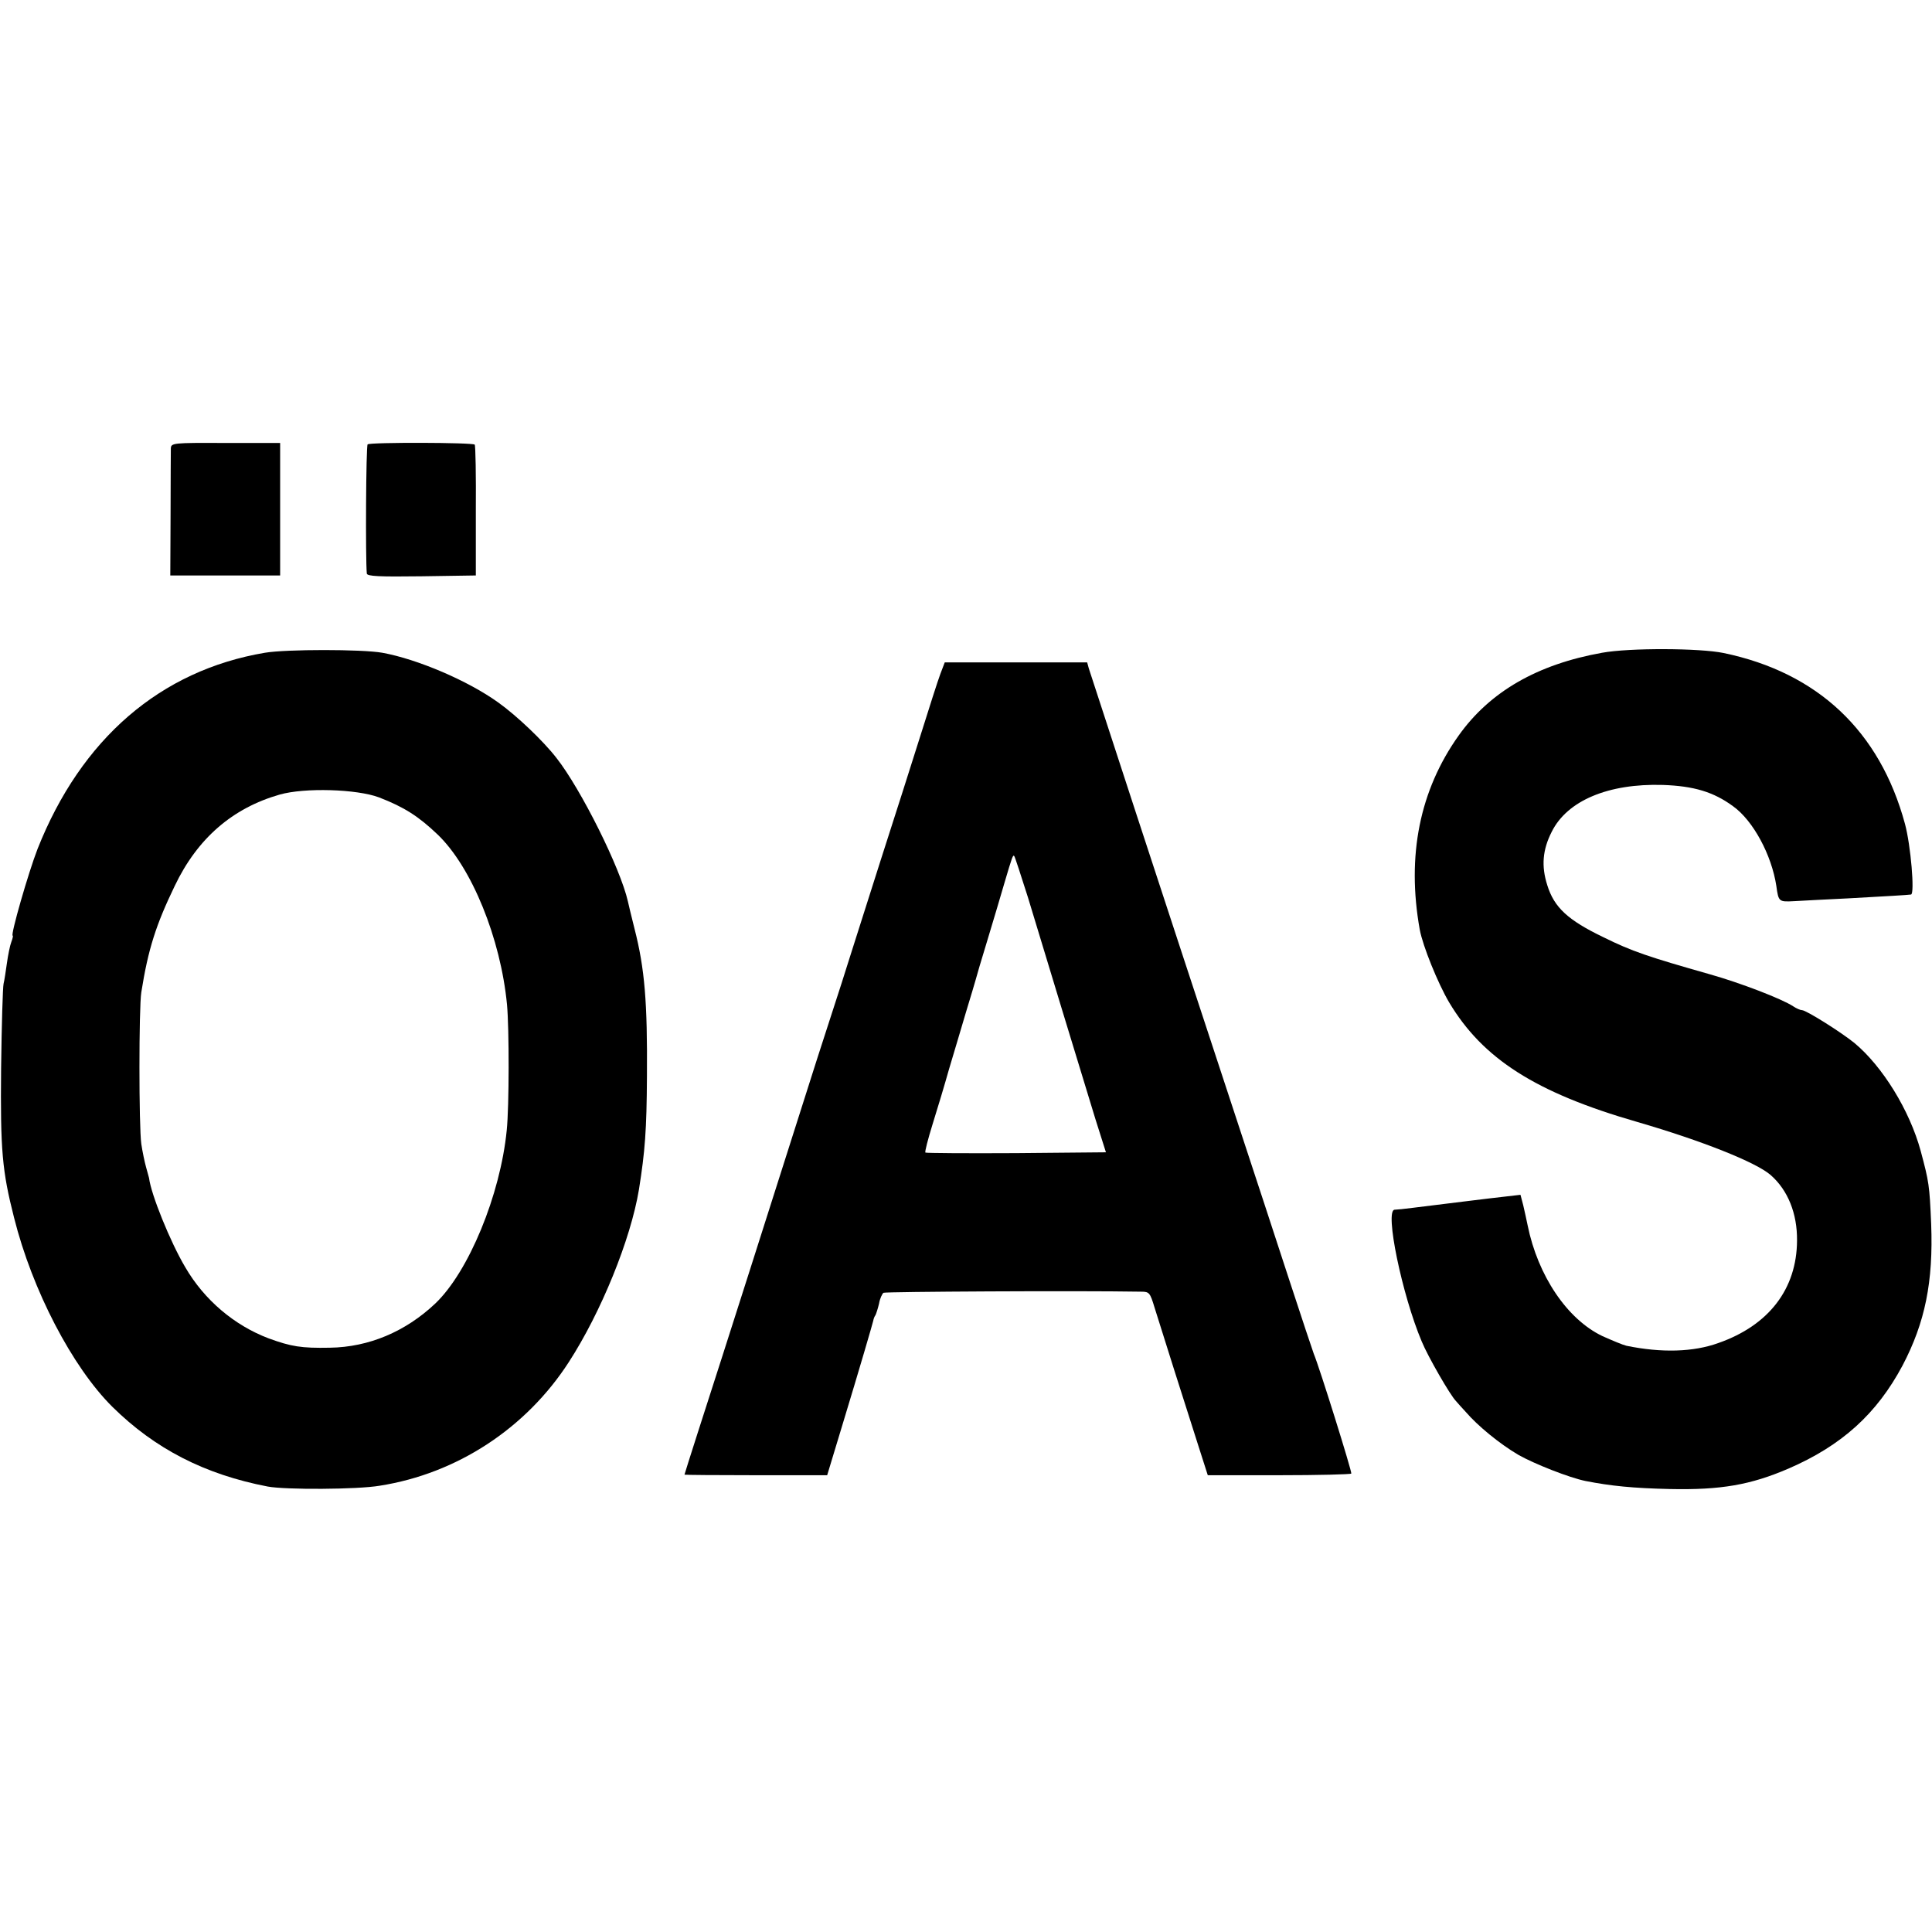 <?xml version="1.0" standalone="no"?>
<!DOCTYPE svg PUBLIC "-//W3C//DTD SVG 20010904//EN"
 "http://www.w3.org/TR/2001/REC-SVG-20010904/DTD/svg10.dtd">
<svg version="1.0" xmlns="http://www.w3.org/2000/svg"
 width="700pt" height="700pt" viewBox="0 0 700 700"
 preserveAspectRatio="xMidYMid meet">
<g transform="translate(0,700) scale(0.1,-0.1)"
fill="#000000" stroke="none">
<path d="M619 5375 c0 -11 -1 -119 -1 -240 l-1 -220 199 0 199 0 0 240 0 240
-198 0 c-192 1 -197 0 -198 -20z"/>
<path d="M1332 5390 c-6 -4 -8 -415 -3 -468 1 -10 44 -12 198 -10 l197 3 0
233 c1 129 -1 237 -4 241 -6 8 -378 9 -388 1z"/>
<path d="M960 4635 c-379 -64 -666 -312 -824 -711 -33 -85 -99 -314 -90 -314
2 0 0 -10 -5 -23 -5 -13 -12 -48 -16 -77 -4 -29 -9 -62 -12 -74 -3 -12 -7
-149 -9 -306 -3 -299 4 -373 47 -542 66 -263 211 -541 356 -685 154 -152 334
-245 563 -289 64 -12 324 -11 406 3 280 44 530 208 685 448 117 181 224 444
254 625 22 138 28 216 29 410 2 268 -8 391 -45 535 -11 44 -22 89 -24 99 -27
120 -170 407 -259 520 -48 62 -145 154 -211 201 -110 79 -293 157 -420 180
-74 13 -347 13 -425 0z m413 -524 c91 -35 144 -69 213 -135 123 -118 228 -376
251 -616 8 -87 8 -368 -1 -455 -23 -234 -138 -513 -259 -628 -108 -102 -241
-158 -382 -160 -103 -2 -140 4 -222 34 -124 47 -233 139 -302 258 -54 91 -124
264 -131 323 -1 4 -6 22 -11 40 -5 18 -13 56 -17 83 -9 62 -9 495 0 550 25
157 53 244 121 385 82 172 209 282 380 331 91 26 280 20 360 -10z"/>
<path d="M5805 4635 c-235 -42 -407 -141 -520 -300 -141 -198 -189 -435 -141
-703 11 -60 66 -195 106 -263 122 -205 314 -328 682 -434 234 -68 430 -146
483 -192 63 -55 97 -140 96 -238 -1 -175 -102 -307 -285 -371 -91 -33 -206
-36 -333 -10 -13 3 -51 19 -87 35 -128 61 -234 219 -271 401 -4 19 -11 52 -16
73 l-10 38 -52 -6 c-56 -6 -247 -30 -337 -41 -30 -4 -61 -7 -67 -7 -37 -1 27
-309 98 -477 23 -56 104 -196 124 -216 6 -7 22 -25 36 -40 43 -50 122 -115
190 -155 58 -33 185 -83 244 -95 92 -18 172 -26 305 -29 185 -4 293 15 430 74
194 84 320 199 413 373 82 156 112 304 104 513 -6 141 -8 153 -38 265 -40 147
-138 306 -240 391 -48 39 -175 119 -190 119 -6 0 -20 6 -32 14 -41 27 -192 85
-302 116 -222 63 -282 83 -385 134 -129 62 -179 108 -204 189 -22 69 -17 128
16 193 56 113 205 176 403 170 112 -4 183 -25 254 -77 73 -52 140 -177 157
-289 8 -58 9 -58 66 -55 29 2 116 6 193 10 145 8 214 12 229 14 14 2 -1 179
-22 256 -91 336 -316 548 -657 619 -87 18 -341 19 -440 1z"/>
<path d="M3407 4558 c-9 -24 -41 -124 -72 -223 -31 -99 -95 -299 -142 -445
-46 -146 -94 -294 -105 -330 -11 -36 -29 -90 -38 -120 -10 -30 -50 -154 -89
-275 -189 -594 -319 -1003 -432 -1353 -27 -84 -49 -154 -49 -155 0 -1 116 -2
258 -2 l259 0 53 175 c66 217 111 372 114 385 1 6 4 15 8 20 3 6 9 25 13 42 3
18 11 35 16 39 7 4 697 8 934 4 29 0 32 -4 48 -57 21 -68 115 -365 161 -508
l32 -100 258 0 c142 0 260 3 262 6 3 6 -116 387 -136 434 -4 11 -44 130 -88
265 -44 135 -136 416 -205 625 -249 756 -515 1570 -522 1593 l-6 22 -258 0
-258 0 -16 -42z m317 -808 c24 -80 81 -266 126 -415 45 -148 99 -324 119 -390
l38 -120 -325 -3 c-179 -1 -327 0 -329 2 -3 2 9 48 26 103 17 54 44 144 60
201 17 56 44 148 61 205 17 56 33 109 35 117 2 8 21 74 43 145 22 72 49 164
61 205 29 98 31 104 36 98 2 -2 24 -69 49 -148z"/>
</g>
</svg>
